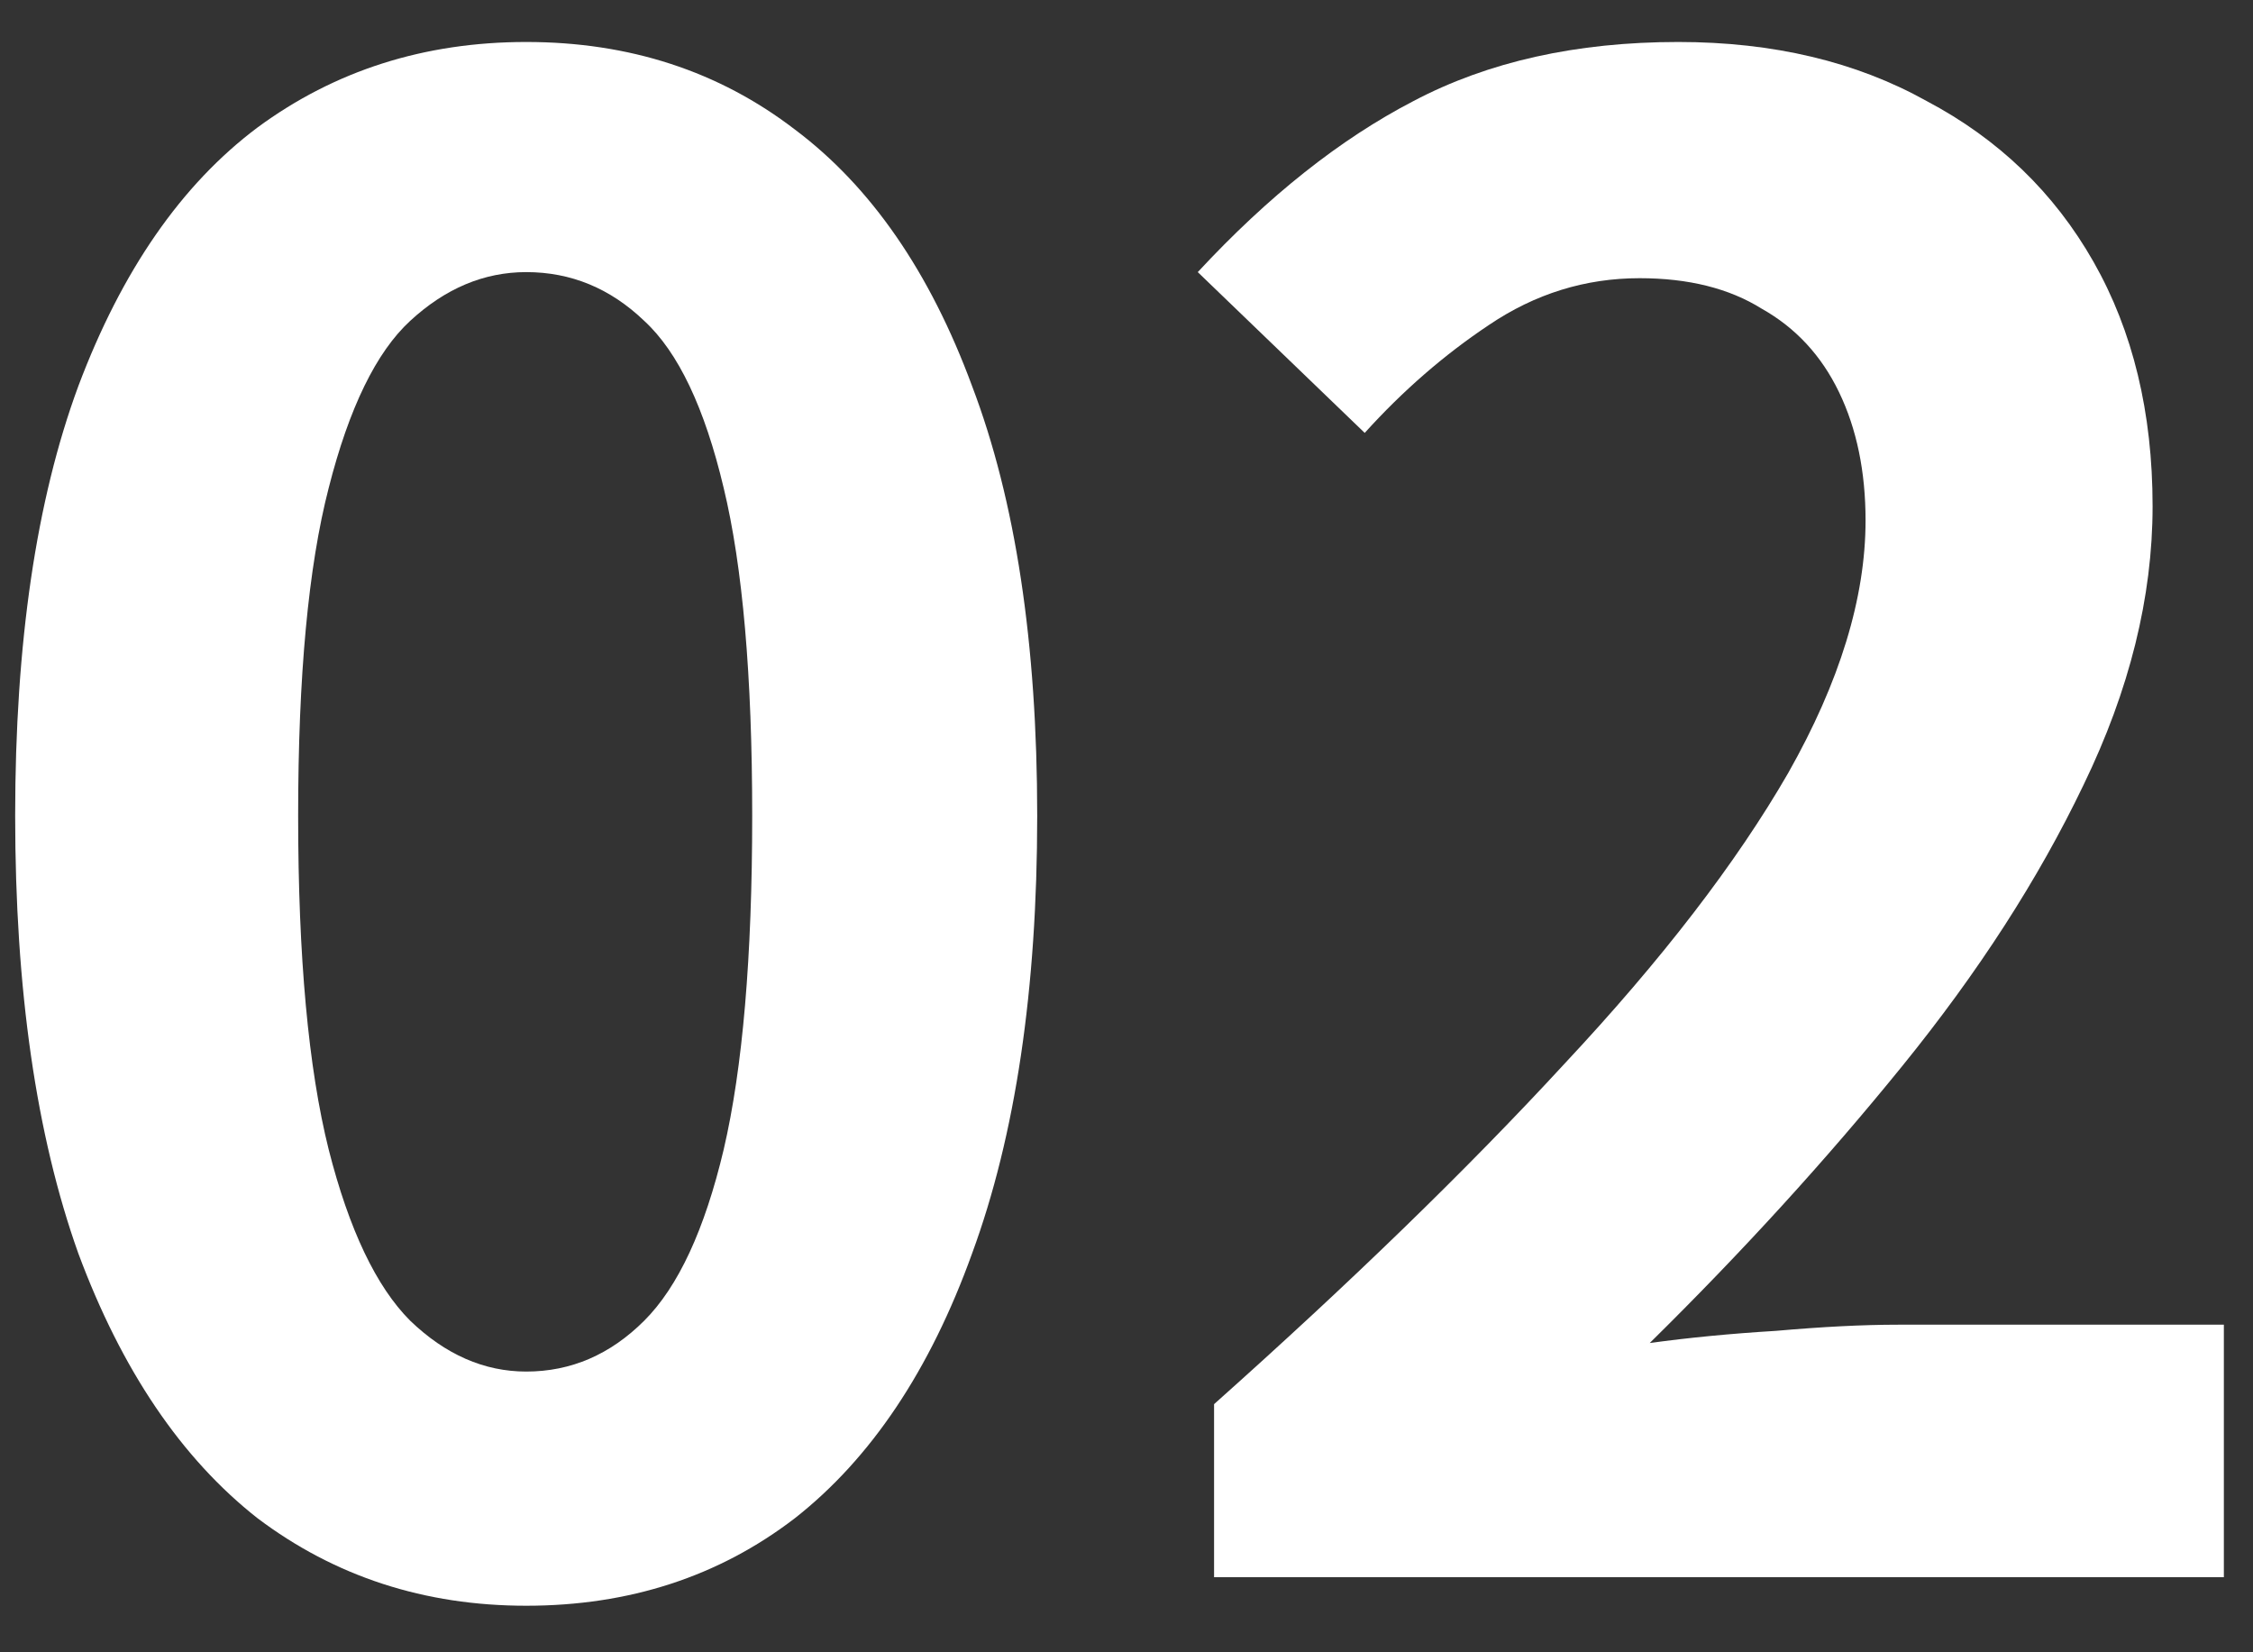 <svg width="30" height="22" viewBox="0 0 30 22" fill="none" xmlns="http://www.w3.org/2000/svg">
<rect x="0" y="0" width="30" height="22" fill="#333333" stroke="none"/>
<path d="M16.166 21V18.696C17.991 17.069 19.545 15.56 20.828 14.168C22.13 12.777 23.124 11.484 23.811 10.292C24.497 9.081 24.841 7.96 24.841 6.93C24.841 6.279 24.723 5.71 24.488 5.222C24.253 4.734 23.91 4.364 23.458 4.11C23.024 3.839 22.482 3.704 21.832 3.704C21.109 3.704 20.44 3.912 19.826 4.327C19.229 4.725 18.678 5.204 18.172 5.764L15.949 3.623C16.889 2.61 17.846 1.851 18.822 1.345C19.816 0.821 20.991 0.559 22.347 0.559C23.612 0.559 24.714 0.821 25.654 1.345C26.612 1.851 27.353 2.565 27.877 3.487C28.401 4.409 28.663 5.493 28.663 6.74C28.663 7.951 28.356 9.189 27.742 10.454C27.145 11.701 26.341 12.948 25.329 14.195C24.317 15.443 23.196 16.672 21.967 17.882C22.491 17.81 23.052 17.756 23.648 17.72C24.262 17.666 24.805 17.638 25.275 17.638H29.612V21H16.166Z" fill="white"/>
<path d="M7.007 21.38C5.651 21.38 4.458 20.991 3.428 20.214C2.416 19.419 1.621 18.244 1.043 16.689C0.482 15.117 0.202 13.174 0.202 10.861C0.202 8.566 0.482 6.659 1.043 5.141C1.621 3.604 2.416 2.457 3.428 1.698C4.458 0.939 5.651 0.559 7.007 0.559C8.38 0.559 9.573 0.948 10.585 1.725C11.597 2.484 12.384 3.623 12.944 5.141C13.522 6.659 13.811 8.566 13.811 10.861C13.811 13.174 13.522 15.117 12.944 16.689C12.384 18.244 11.597 19.419 10.585 20.214C9.573 20.991 8.38 21.38 7.007 21.38ZM7.007 18.262C7.603 18.262 8.127 18.036 8.579 17.584C9.031 17.132 9.383 16.373 9.636 15.307C9.889 14.223 10.016 12.741 10.016 10.861C10.016 8.999 9.889 7.544 9.636 6.496C9.383 5.43 9.031 4.689 8.579 4.273C8.127 3.839 7.603 3.623 7.007 3.623C6.446 3.623 5.931 3.839 5.461 4.273C5.01 4.689 4.648 5.43 4.377 6.496C4.106 7.544 3.97 8.999 3.97 10.861C3.97 12.741 4.106 14.223 4.377 15.307C4.648 16.373 5.01 17.132 5.461 17.584C5.931 18.036 6.446 18.262 7.007 18.262Z" fill="white"/>
</svg>
